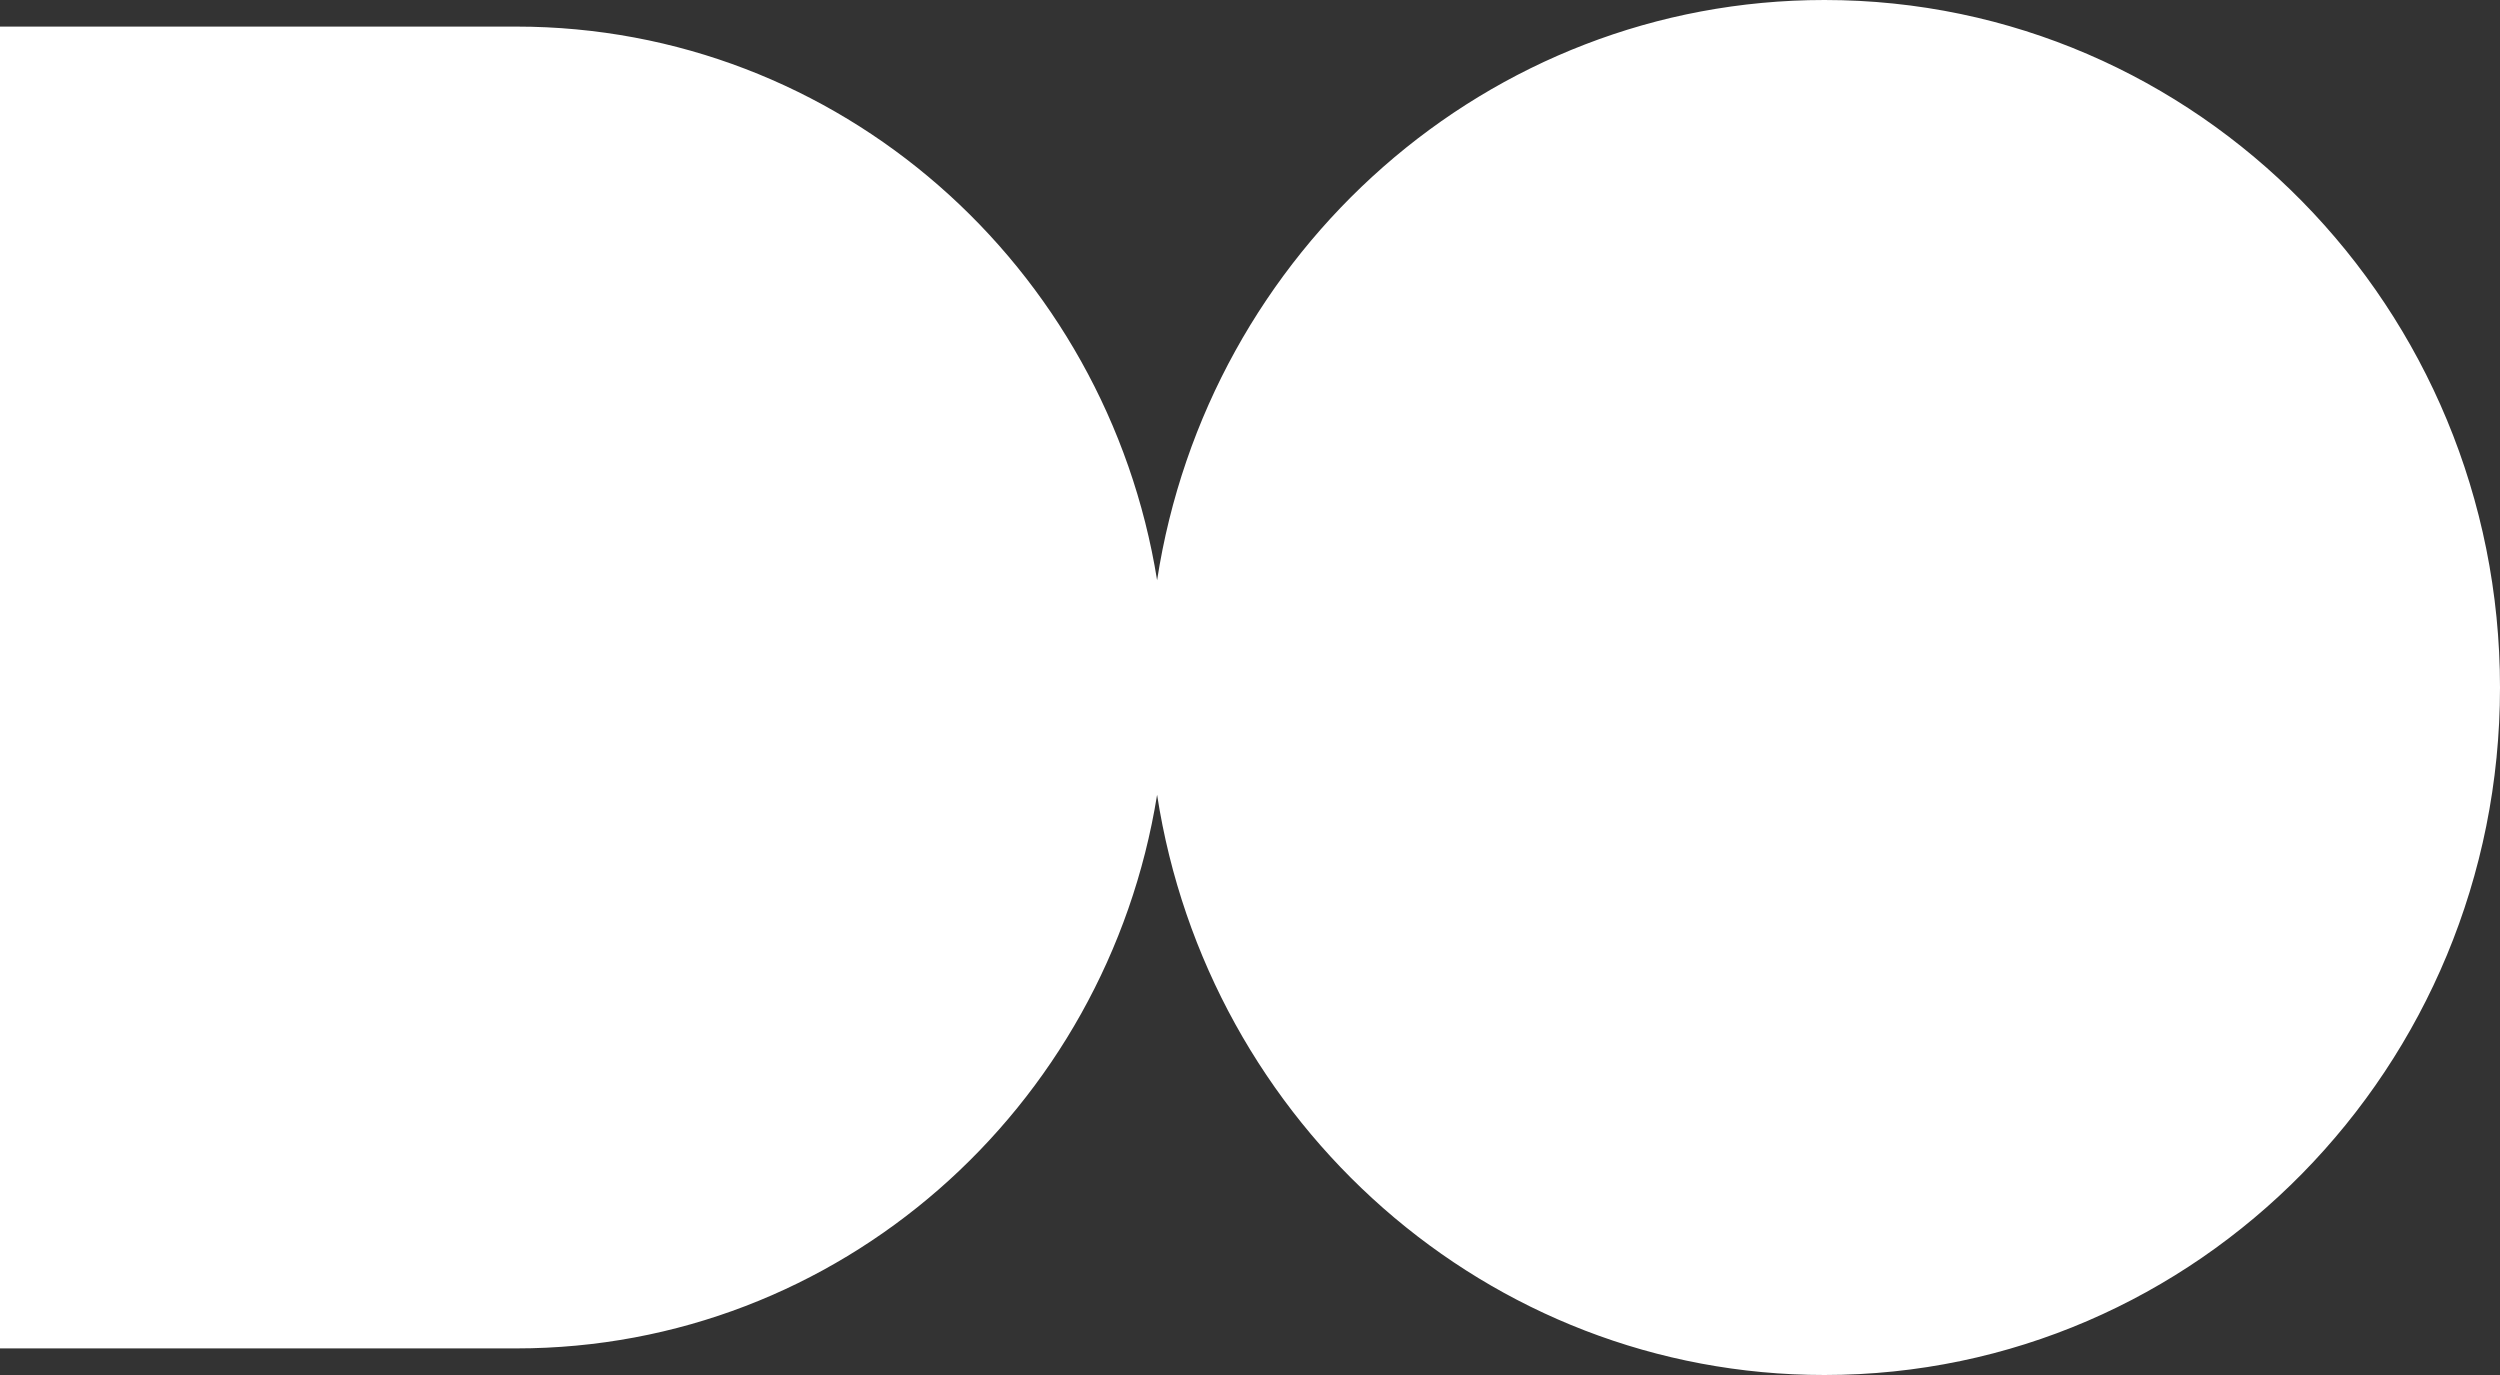 <?xml version="1.0" encoding="UTF-8"?> <svg xmlns="http://www.w3.org/2000/svg" width="80" height="44" viewBox="0 0 80 44" fill="none"><rect x="0" y="0" width="80" height="44" fill="#333333" stroke="none"/><path d="M58.382 0C47.59 0 38.647 8.048 37.027 18.567C35.416 8.52 26.848 0.851 16.52 0.851H0V43.149H16.52C26.848 43.149 35.416 35.48 37.027 25.433C38.647 35.952 47.59 44 58.382 44C70.321 44 80 34.15 80 22C80 9.85 70.321 0 58.382 0Z" fill="white"></path></svg> 